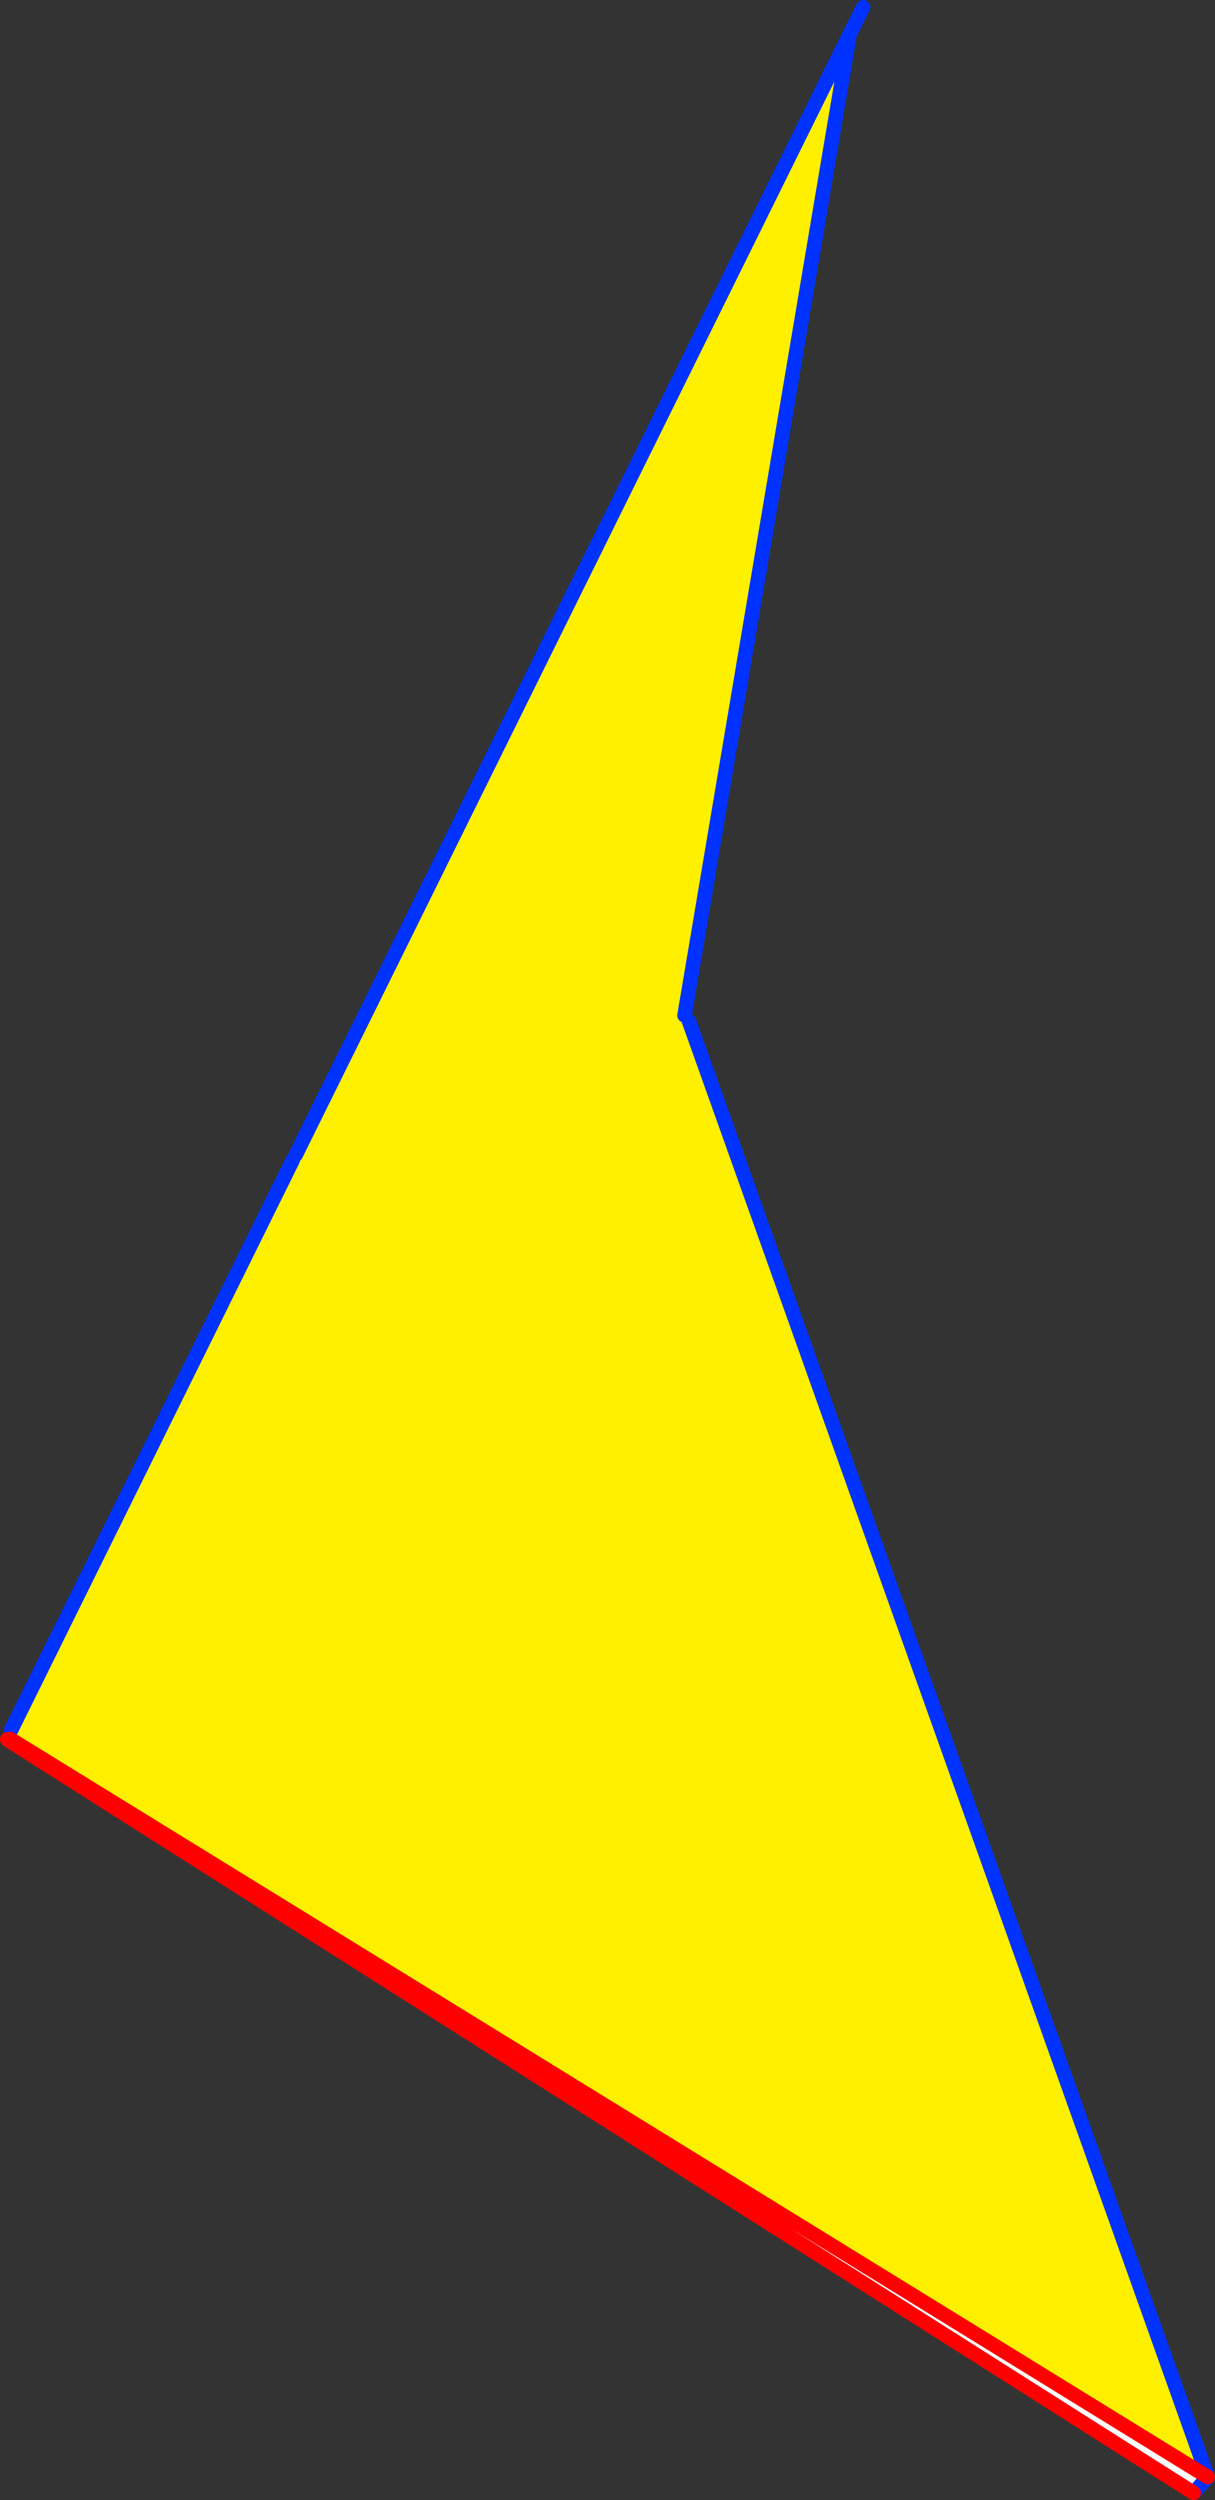 <?xml version="1.0" encoding="UTF-8" standalone="no"?>
<svg xmlns:xlink="http://www.w3.org/1999/xlink" height="344.85px" width="167.65px" xmlns="http://www.w3.org/2000/svg">
  <rect width="100%" height="100%" fill="#333333" stroke="none"/>
  <g transform="matrix(1.0, 0.0, 0.0, 1.0, -311.3, -102.75)">
    <path d="M405.75 242.8 L406.35 243.55 477.95 444.4 312.7 342.6 312.85 341.35 351.7 262.75 352.1 262.05 428.55 107.45 405.75 242.8" fill="#fff000" fill-rule="evenodd" stroke="none"/>
    <path d="M477.95 444.4 L476.0 446.6 312.55 342.85 312.7 342.6 477.95 444.4" fill="#ffffff" fill-rule="evenodd" stroke="none"/>
    <path d="M428.55 107.45 L430.4 103.75 M406.35 243.55 L477.95 444.4 476.0 446.6 M351.7 262.75 L312.85 341.35 M352.1 262.05 L428.55 107.45 405.75 242.8" fill="none" stroke="#0032ff" stroke-linecap="round" stroke-linejoin="round" stroke-width="2.0"/>
    <path d="M476.0 446.6 L312.55 342.85 312.3 342.65 M312.7 342.6 L477.95 444.4" fill="none" stroke="#ff0000" stroke-linecap="round" stroke-linejoin="round" stroke-width="2.0"/>
  </g>
</svg>
